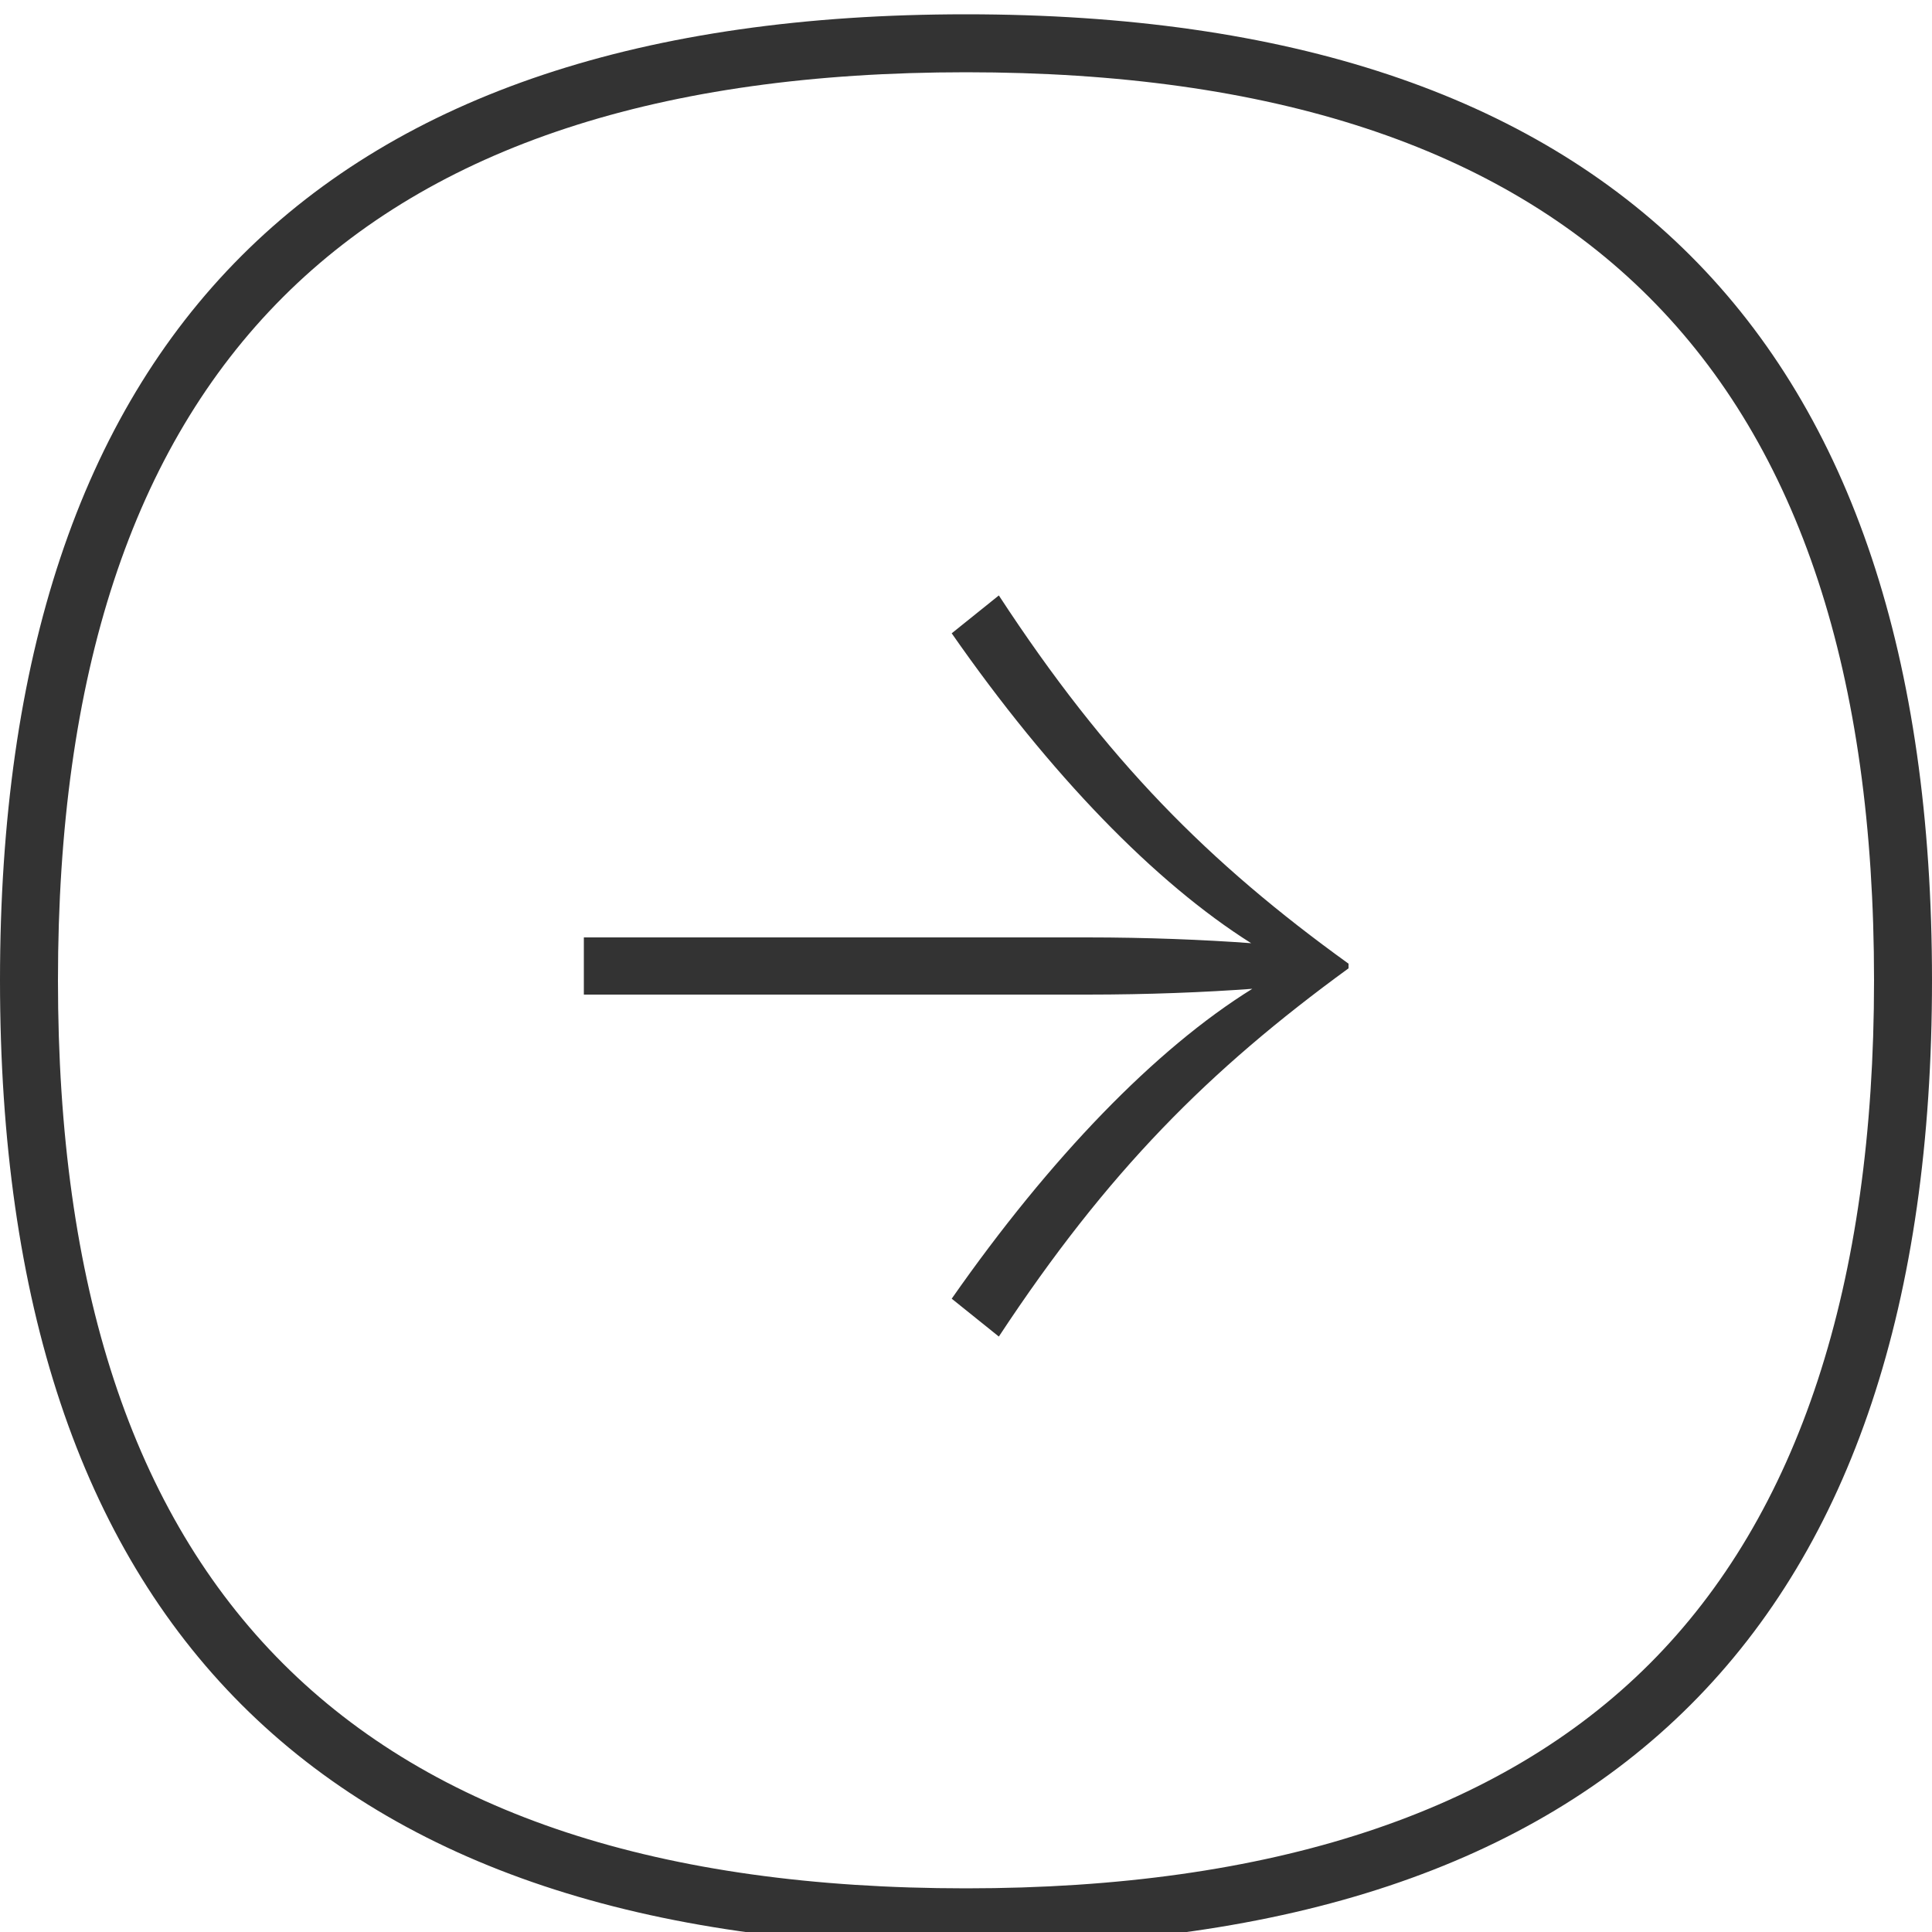 <?xml version="1.0" encoding="UTF-8"?>
<svg id="Layer_1" data-name="Layer 1" xmlns="http://www.w3.org/2000/svg" viewBox="0 0 50 50">
  <defs>
    <style>
      .cls-1 {
        fill: #333;
      }
    </style>
  </defs>
  <path class="cls-1" d="M34.9,24.94v.12c-3.62,2.64-6.23,5.25-9.05,9.53l-1.22-.98c2.55-3.65,5.28-6.47,7.78-8.02-1.22.09-2.7.15-4.27.15h-13.03v-1.48h13.03c1.54,0,3.03.06,4.24.15-2.49-1.57-5.2-4.36-7.75-8.02l1.22-.98c2.79,4.27,5.43,6.92,9.05,9.53Z"/>
  <path class="cls-1" d="M25,1.87h0c15.81,0,23.5,7.69,23.5,23.5,0,7.88-1.95,13.83-5.81,17.69-3.86,3.86-9.81,5.81-17.69,5.81-15.81,0-23.5-7.69-23.5-23.5S9.19,1.87,25,1.87M25,.37C8.33.37,0,8.71,0,25.37s8.34,25,25,25c0,0,0,0,0,0,16.67,0,25-8.33,25-25S41.67.37,25,.37h0Z"/>
</svg>